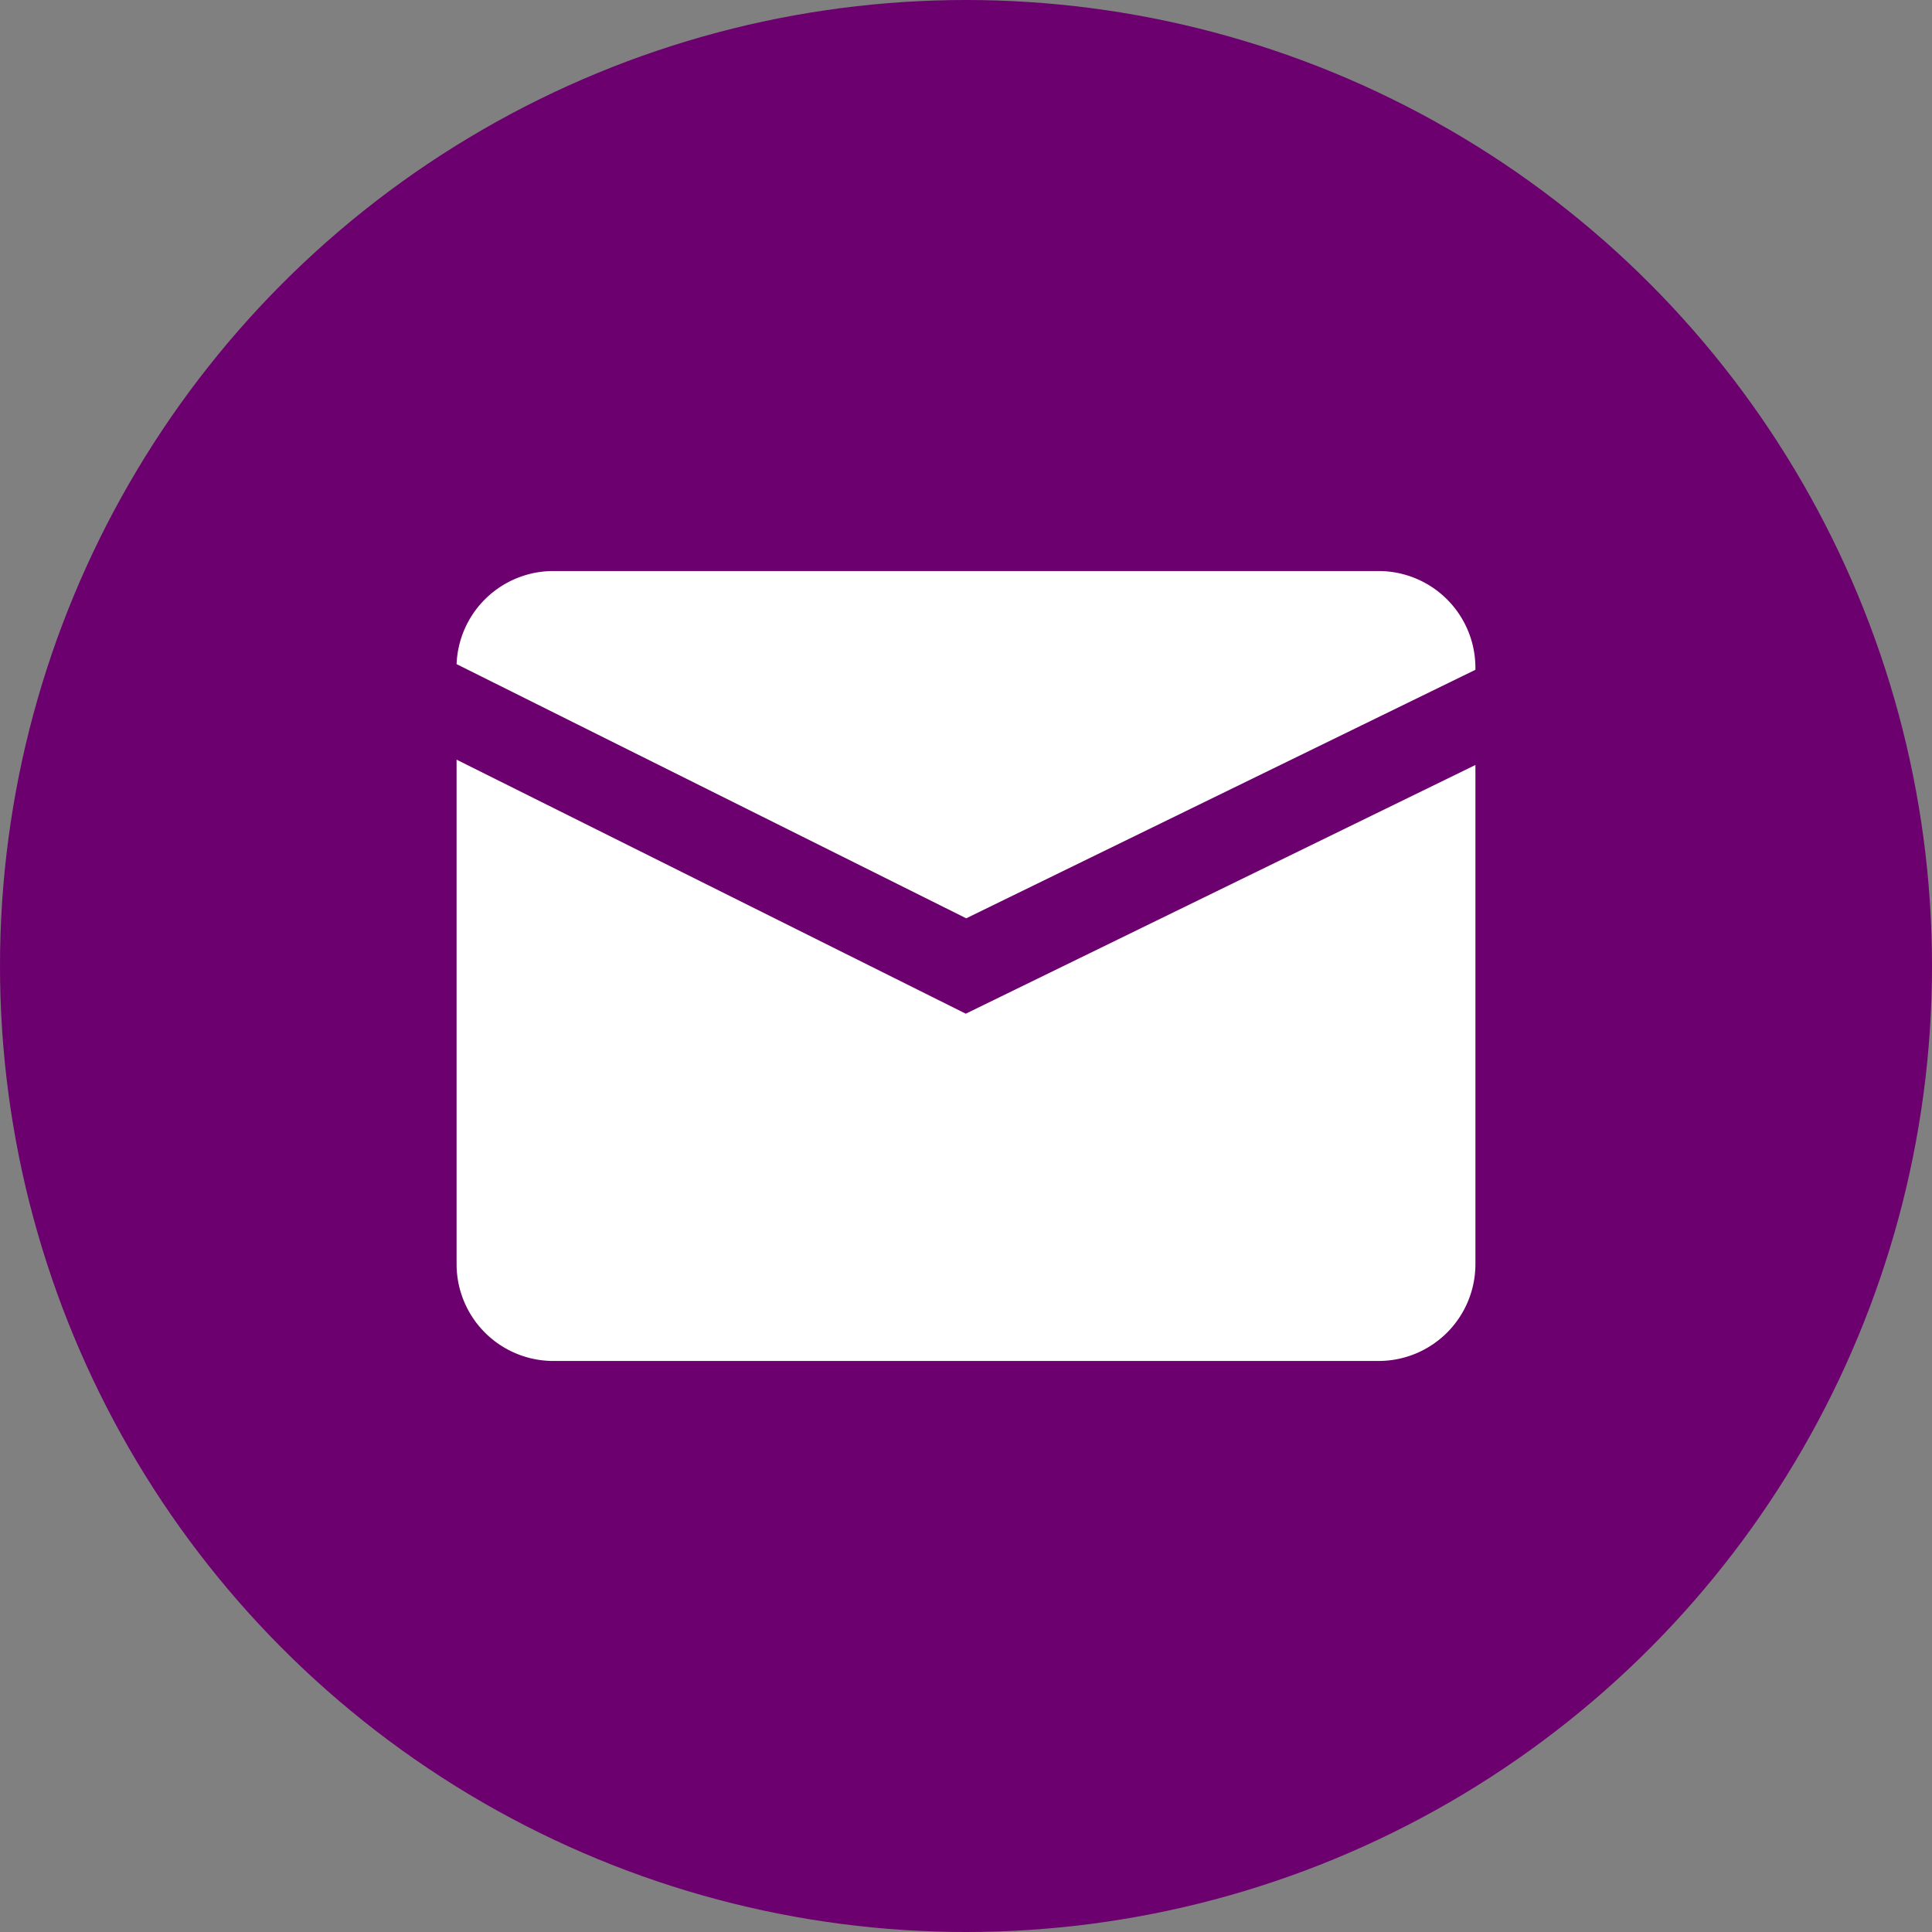 <svg xmlns="http://www.w3.org/2000/svg" version="1.1" xmlns:xlink="http://www.w3.org/1999/xlink" width="512" height="512" x="0" y="0" viewBox="0 0 512 512" style="enable-background:new 0 0 512 512" xml:space="preserve" class=""><rect x="0" y="0" width="512" height="512" fill="#808080" stroke="none"/><g><g data-name="Layer 2"><g data-name="01.mail"><circle cx="256" cy="256" r="256" fill="#6c006e" opacity="1" data-original="#2196f3" class=""></circle><g fill="#fff"><path d="M255.94 268.64 121 201.32v133.76a25.66 25.66 0 0 0 25.59 25.59h218.82A25.66 25.66 0 0 0 391 335.08V202.73z" fill="#ffffff" opacity="1" data-original="#ffffff" class=""></path><path d="M256.06 243.36 391 177.5v-.58a25.66 25.66 0 0 0-25.59-25.59H146.59A25.66 25.66 0 0 0 121 176z" fill="#ffffff" opacity="1" data-original="#ffffff" class=""></path></g></g></g></g></svg>